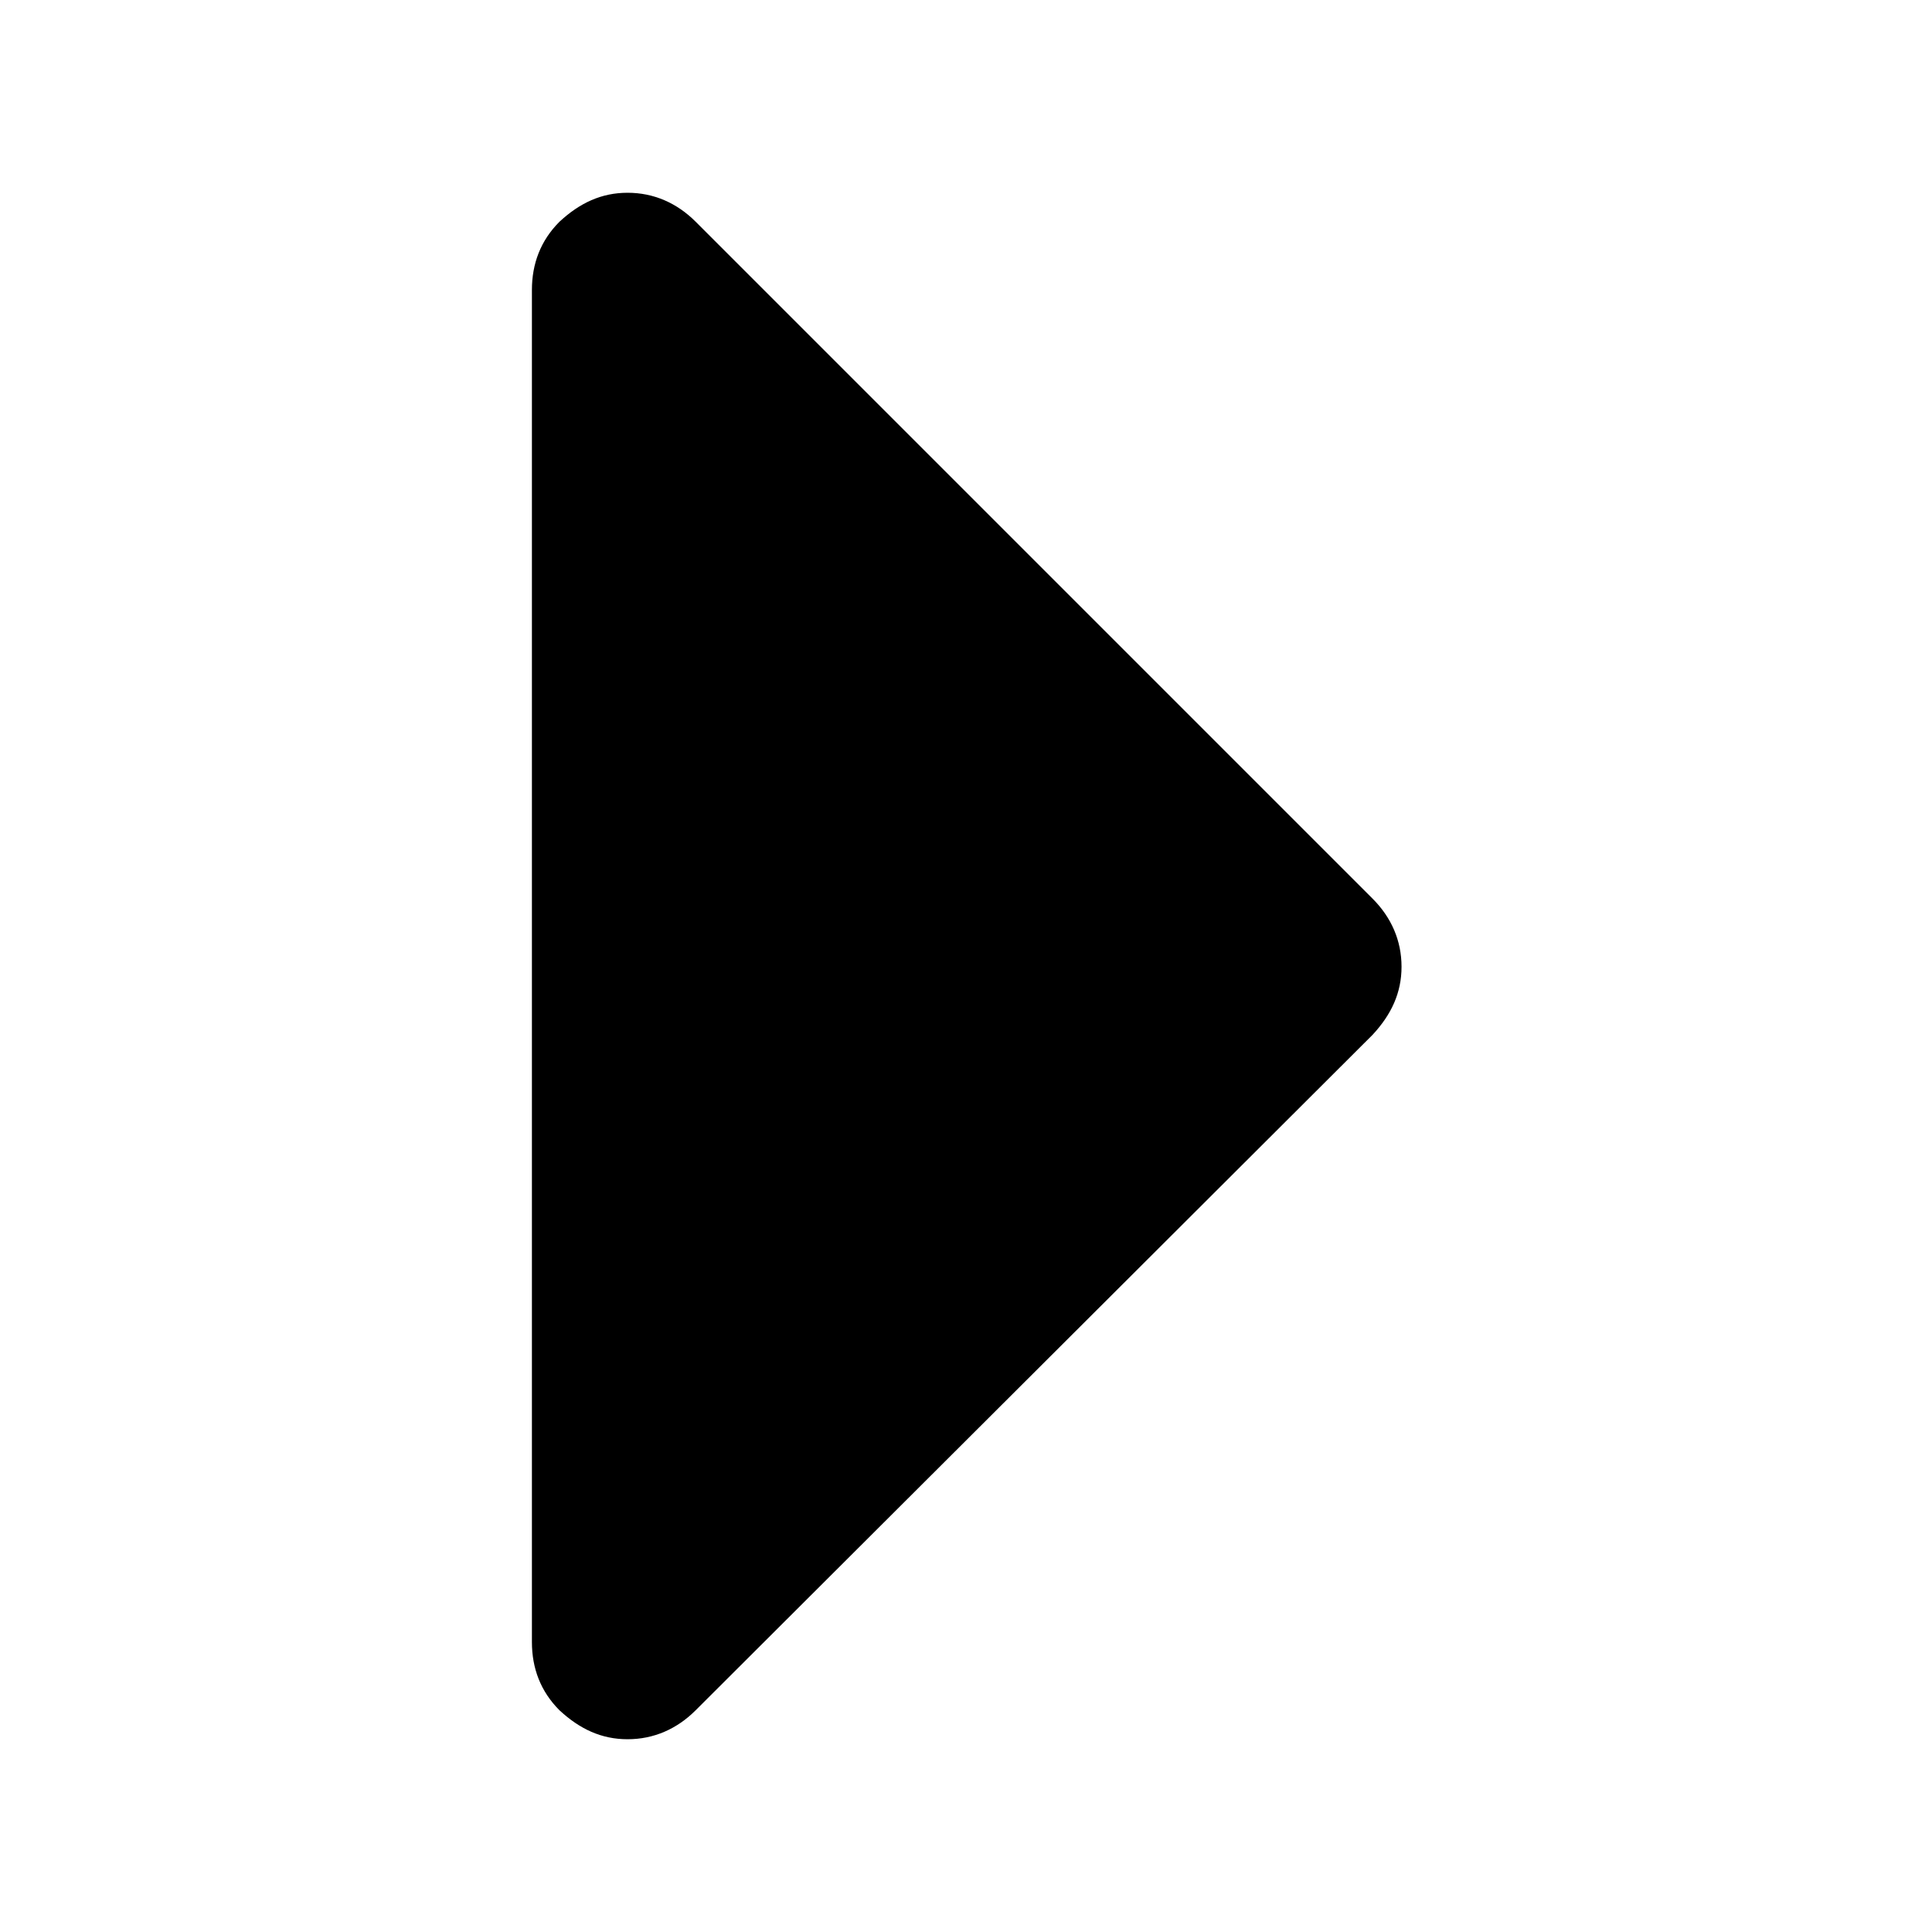 <?xml version="1.0" encoding="UTF-8"?>
<!DOCTYPE svg PUBLIC "-//W3C//DTD SVG 1.0//EN" "http://www.w3.org/TR/2001/REC-SVG-20010904/DTD/svg10.dtd">
<!-- Creator: CorelDRAW 2019 (64-Bit) -->
<svg xmlns="http://www.w3.org/2000/svg" xml:space="preserve" width="20px" height="20px" version="1.0" style="shape-rendering:geometricPrecision; text-rendering:geometricPrecision; image-rendering:optimizeQuality; fill-rule:evenodd; clip-rule:evenodd"
viewBox="0 0 1.333 1.333"
 xmlns:xlink="http://www.w3.org/1999/xlink"
 xmlns:xodm="http://www.corel.com/coreldraw/odm/2003">
 <defs>
  <style type="text/css">
   <![CDATA[
    .fil0 {fill:none}
    .fil1 {fill:black;fill-rule:nonzero}
   ]]>
  </style>
 </defs>
 <g id="Warstwa_x0020_1">
  <rect class="fil0" transform="matrix(2.64845E-14 -1 1 2.64845E-14 -1.77636E-14 1.333)" width="1.333" height="1.333"/>
  <g id="_2739698397520">
   <path class="fil1" d="M0.386 0.153c-0.013,0.013 -0.019,0.029 -0.019,0.047l0 0.933c0,0.018 0.006,0.034 0.019,0.047 0.014,0.013 0.029,0.02 0.047,0.02 0.018,0 0.034,-0.007 0.047,-0.02l0.467 -0.466c0.013,-0.014 0.02,-0.029 0.02,-0.047 0,-0.018 -0.007,-0.034 -0.02,-0.047l-0.467 -0.467c-0.013,-0.013 -0.029,-0.02 -0.047,-0.02 -0.018,0 -0.033,0.007 -0.047,0.02z"/>
  </g>
 </g>
</svg>
